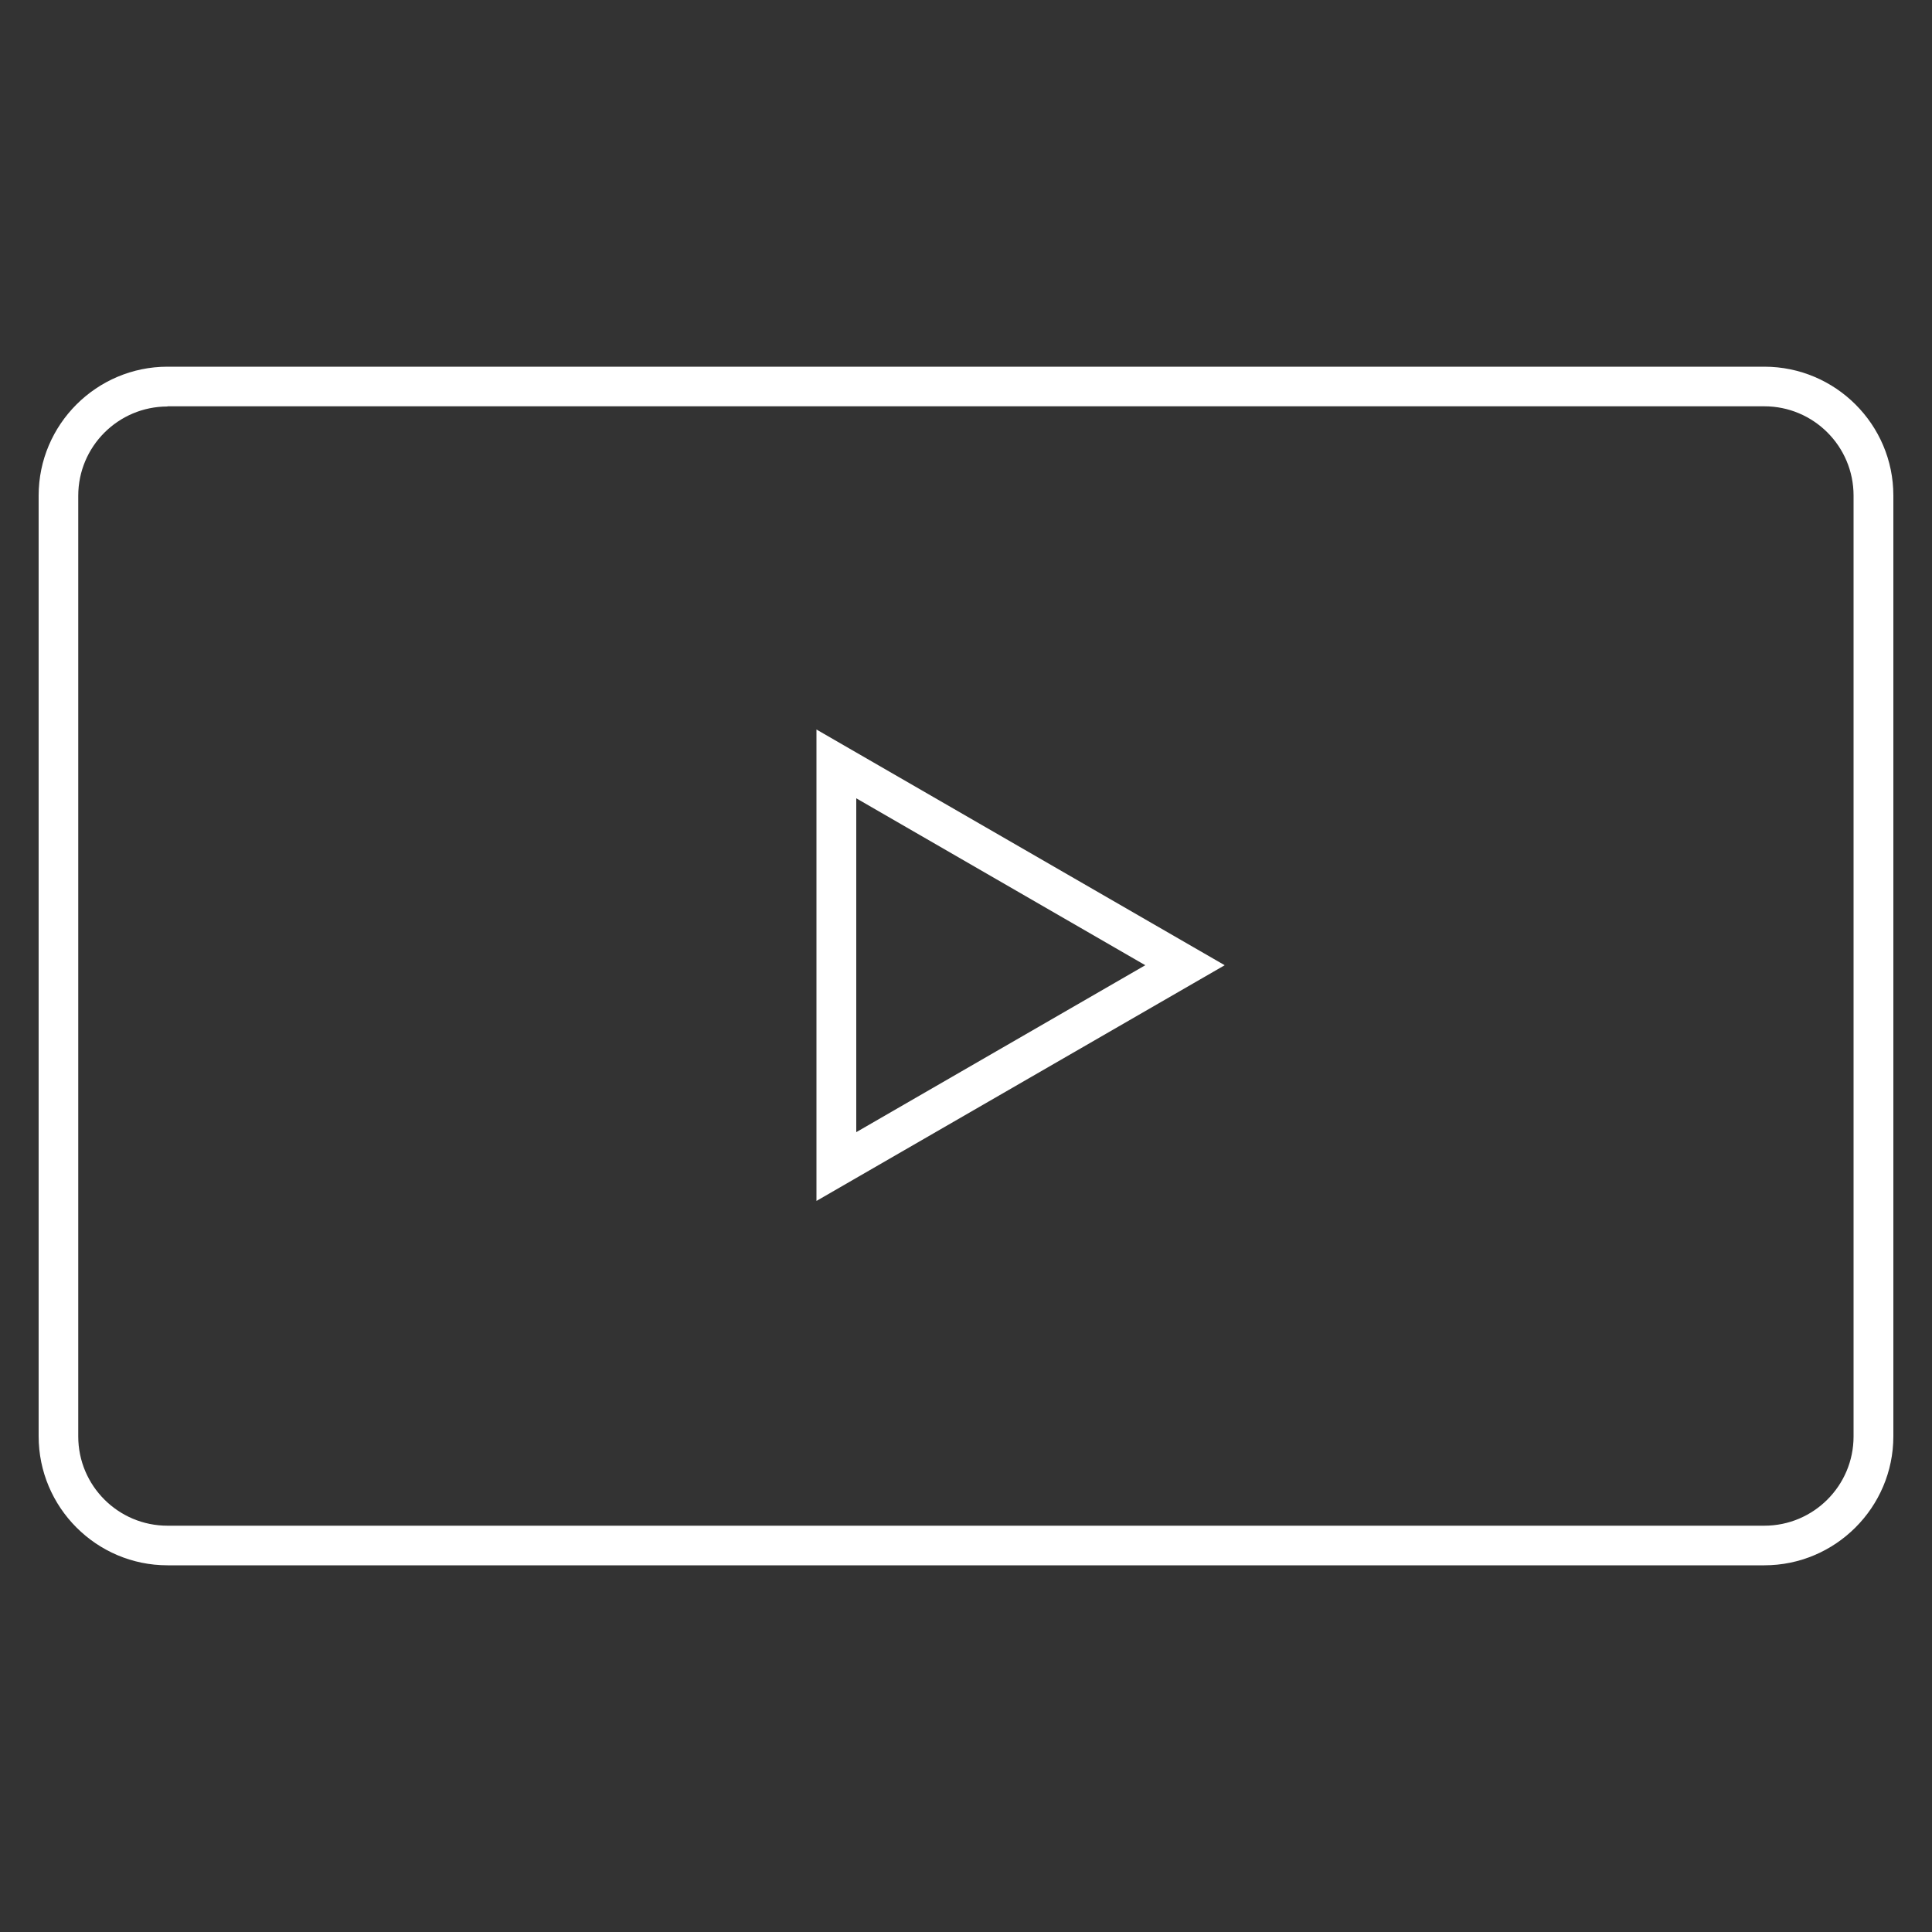 <?xml version="1.0" encoding="UTF-8"?><svg id="Livello_1" xmlns="http://www.w3.org/2000/svg" viewBox="0 0 100 100"><rect x="0" y="0" width="100" height="100" fill="#333333" stroke="none"/><defs><style>.cls-1{fill:#fff;}</style></defs><path class="cls-1" d="m91.32,81.02H8.67c-3.68,0-6.67-3-6.67-6.68V25.65c0-3.68,3-6.67,6.67-6.67h82.65c3.68,0,6.68,2.99,6.68,6.67v48.69c0,3.68-3,6.68-6.68,6.68ZM8.67,21.04c-2.55,0-4.62,2.07-4.62,4.62v48.69c0,2.55,2.07,4.62,4.62,4.62h82.65c2.55,0,4.62-2.07,4.62-4.62V25.65c0-2.55-2.07-4.62-4.62-4.62H8.67Zm33.59,41.12v-24.4l21.13,12.2-21.13,12.2Zm2.06-20.84v17.28l14.96-8.64-14.96-8.64Z"/></svg>